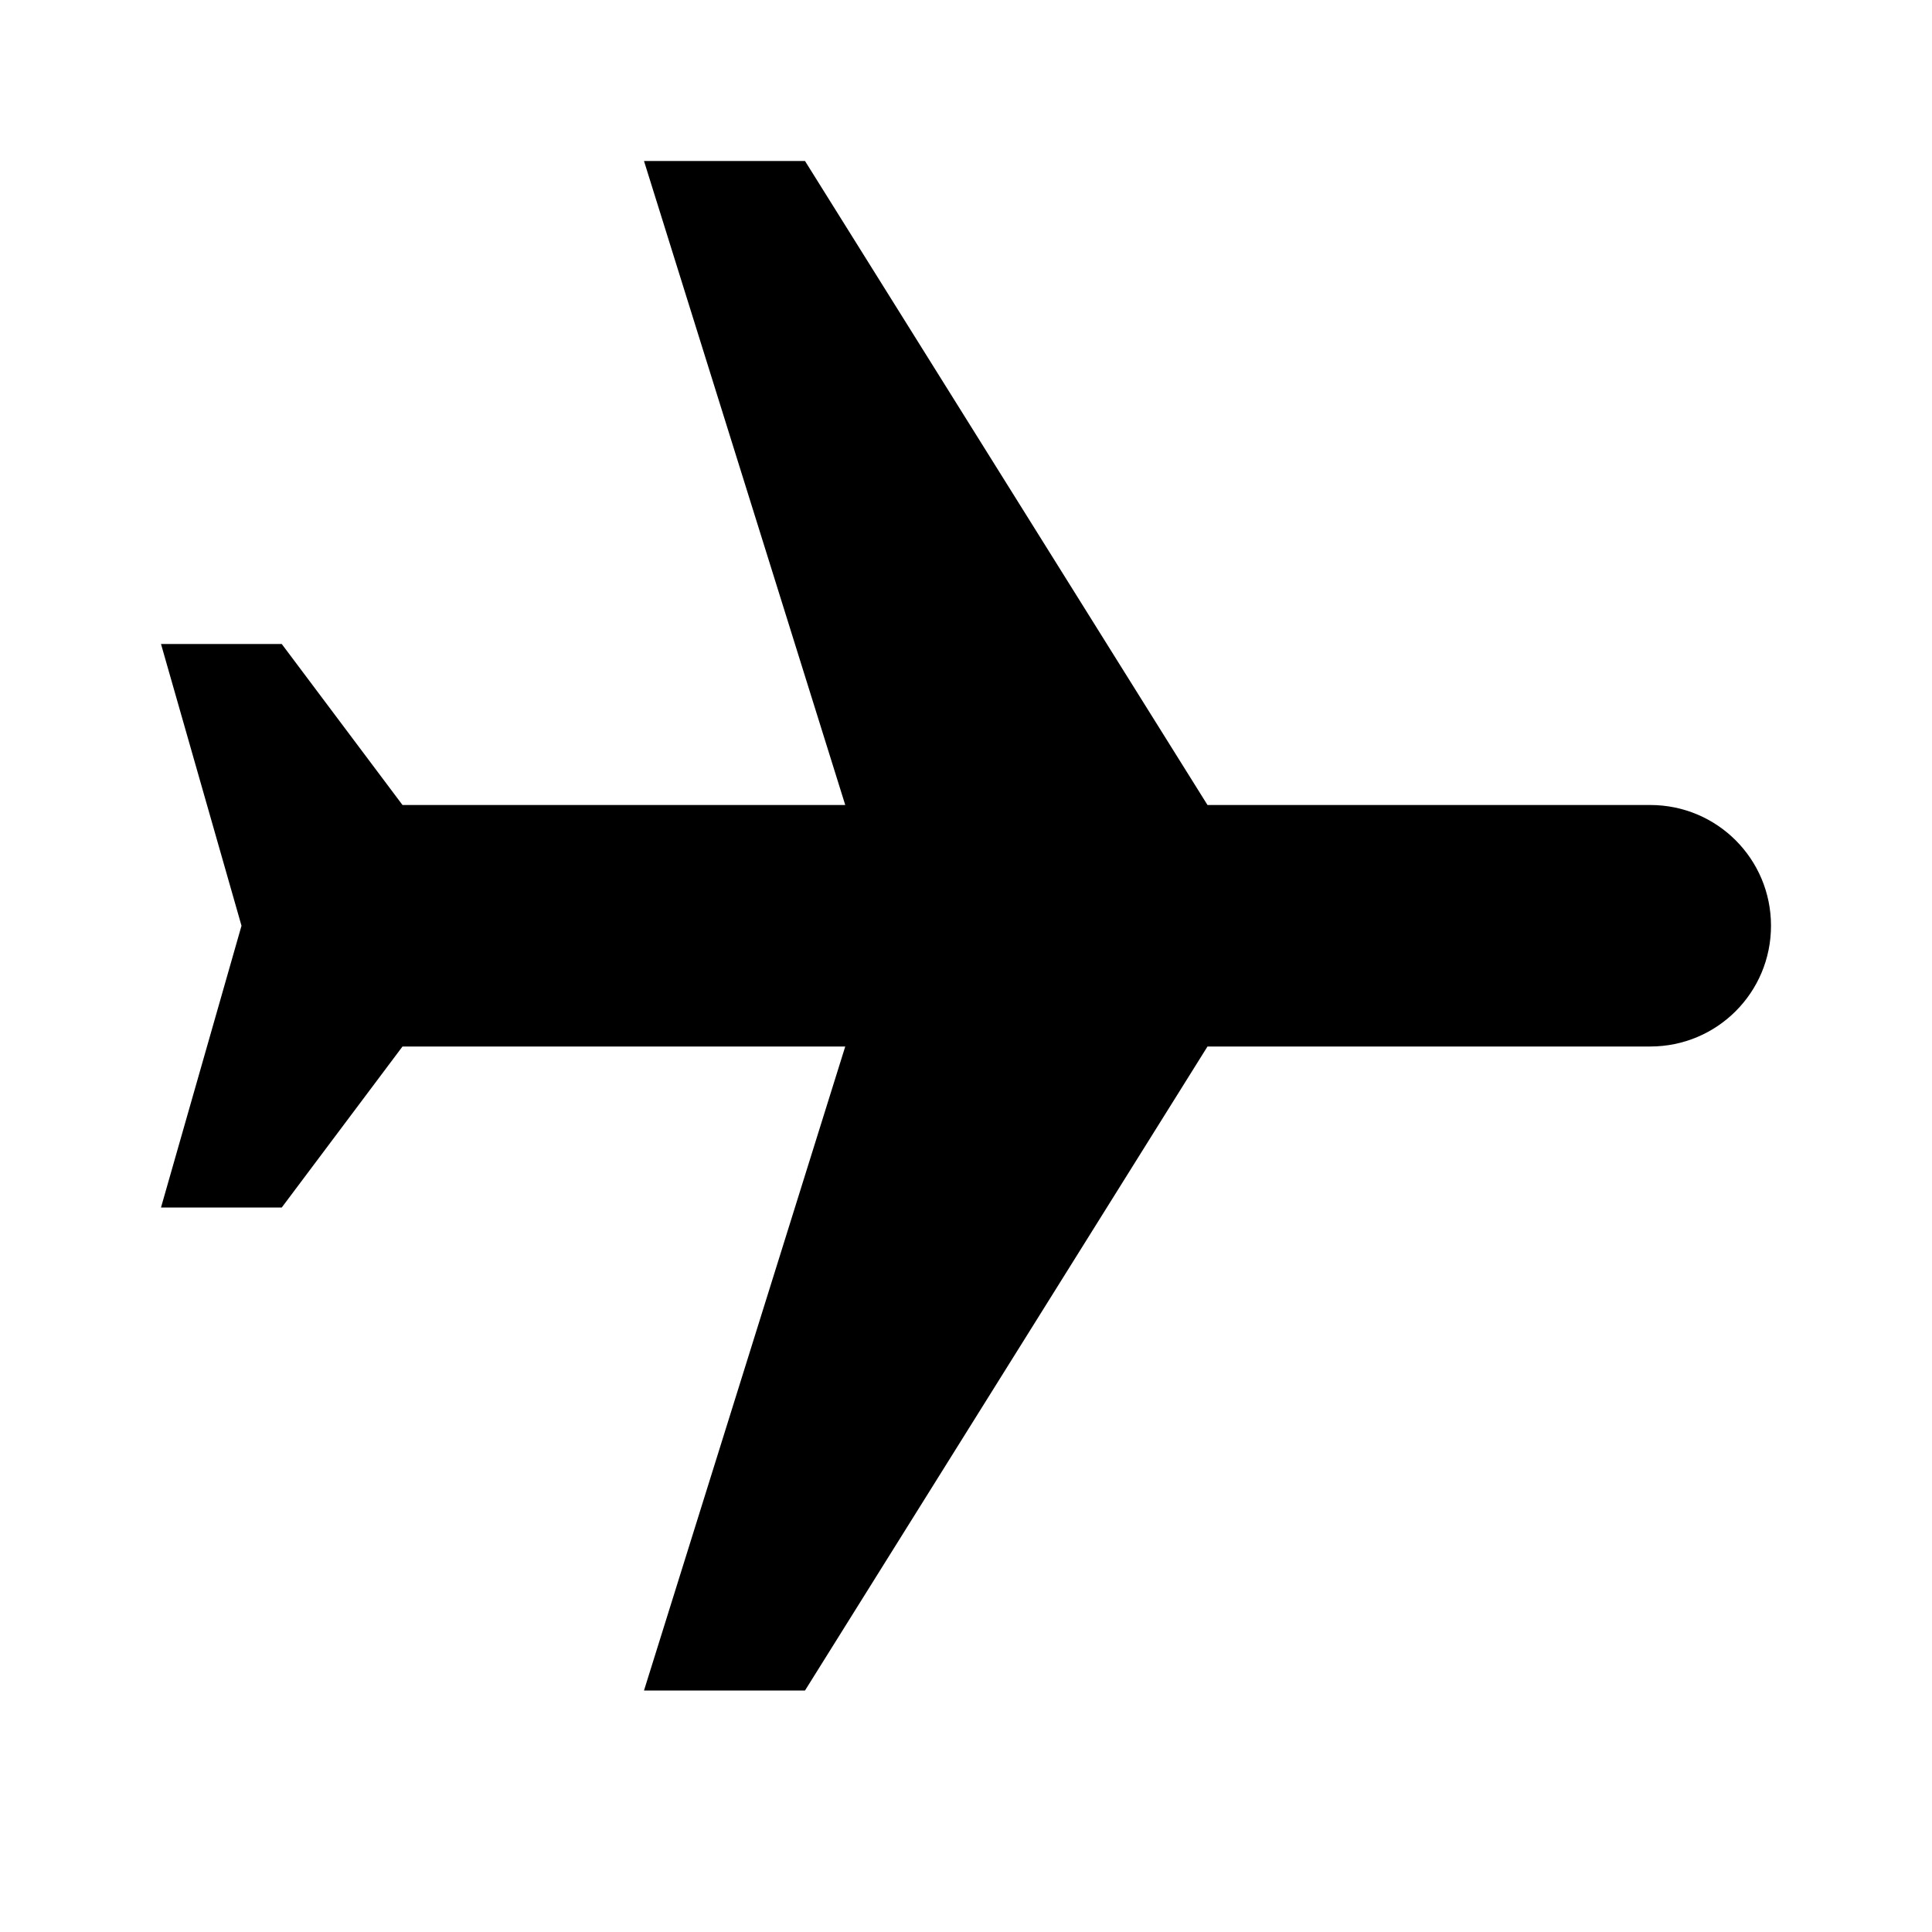 <svg width="24" height="24" viewBox="0 0 24 24" fill="none" xmlns="http://www.w3.org/2000/svg">
<g id="IcBaselineFlight 1">
<path id="Vector" d="M8 21H10L15 13H20.5C21.33 13 22 12.33 22 11.5C22 10.67 21.33 10 20.5 10H15L10 2H8L10.5 10L5 10L3.5 8H2L3 11.5L2 15H3.5L5 13L10.5 13L8 21Z" fill="black"/>
</g>
</svg>

